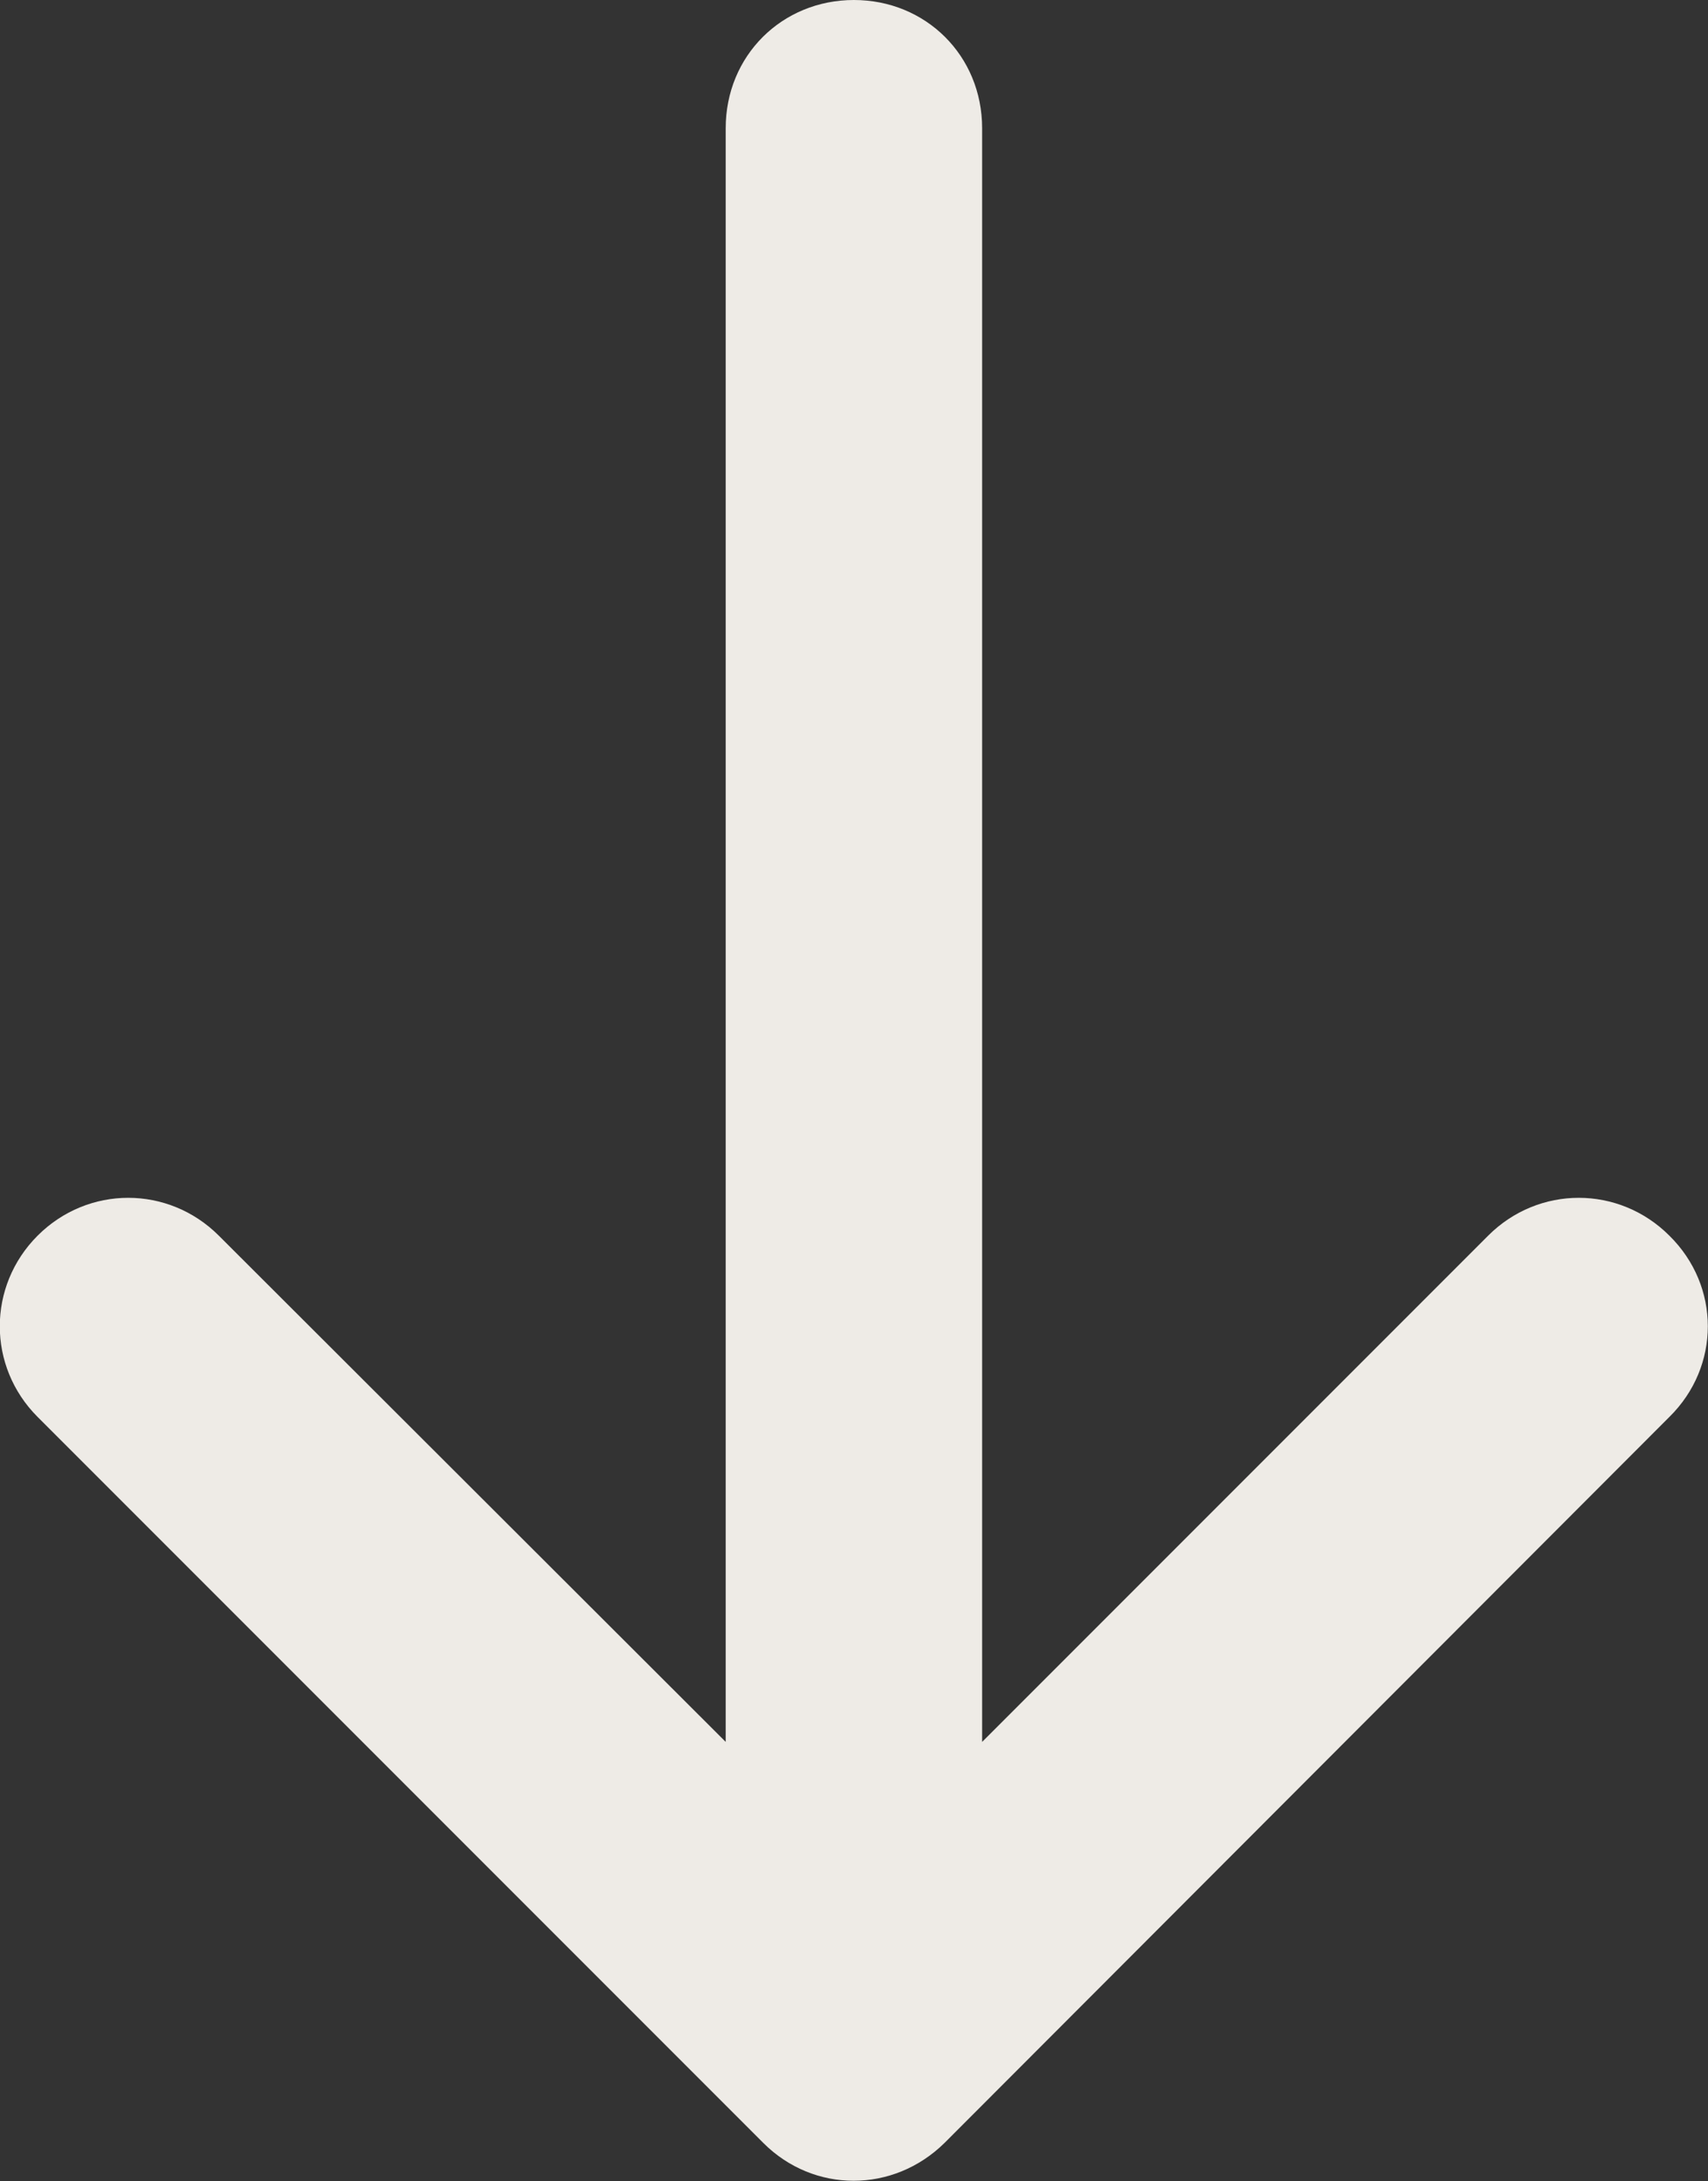 <?xml version="1.0" encoding="UTF-8"?> <svg xmlns="http://www.w3.org/2000/svg" xmlns:xlink="http://www.w3.org/1999/xlink" width="19.982" height="25.506" viewBox="0 0 19.982 25.506" fill="none"><rect x="0" y="0" width="19.982" height="25.506" fill="#333333" stroke="none"/><desc> Created with Pixso. </desc><defs></defs><path id="Стрелка 1 (Граница)" d="M11.49 20.37L17.41 14.45C18 13.86 18.94 13.86 19.53 14.45C20.13 15.04 20.13 15.98 19.53 16.57L11.05 25.06C10.45 25.65 9.52 25.65 8.93 25.06L0.44 16.57C-0.15 15.98 -0.15 15.04 0.44 14.45C1.03 13.86 1.97 13.86 2.56 14.45L8.49 20.37L8.49 1.5C8.49 0.65 9.15 0 9.99 0C10.83 0 11.49 0.65 11.49 1.5L11.49 20.37Z" fill="#EEEBE6" fill-opacity="1" fill-rule="evenodd"></path></svg> 